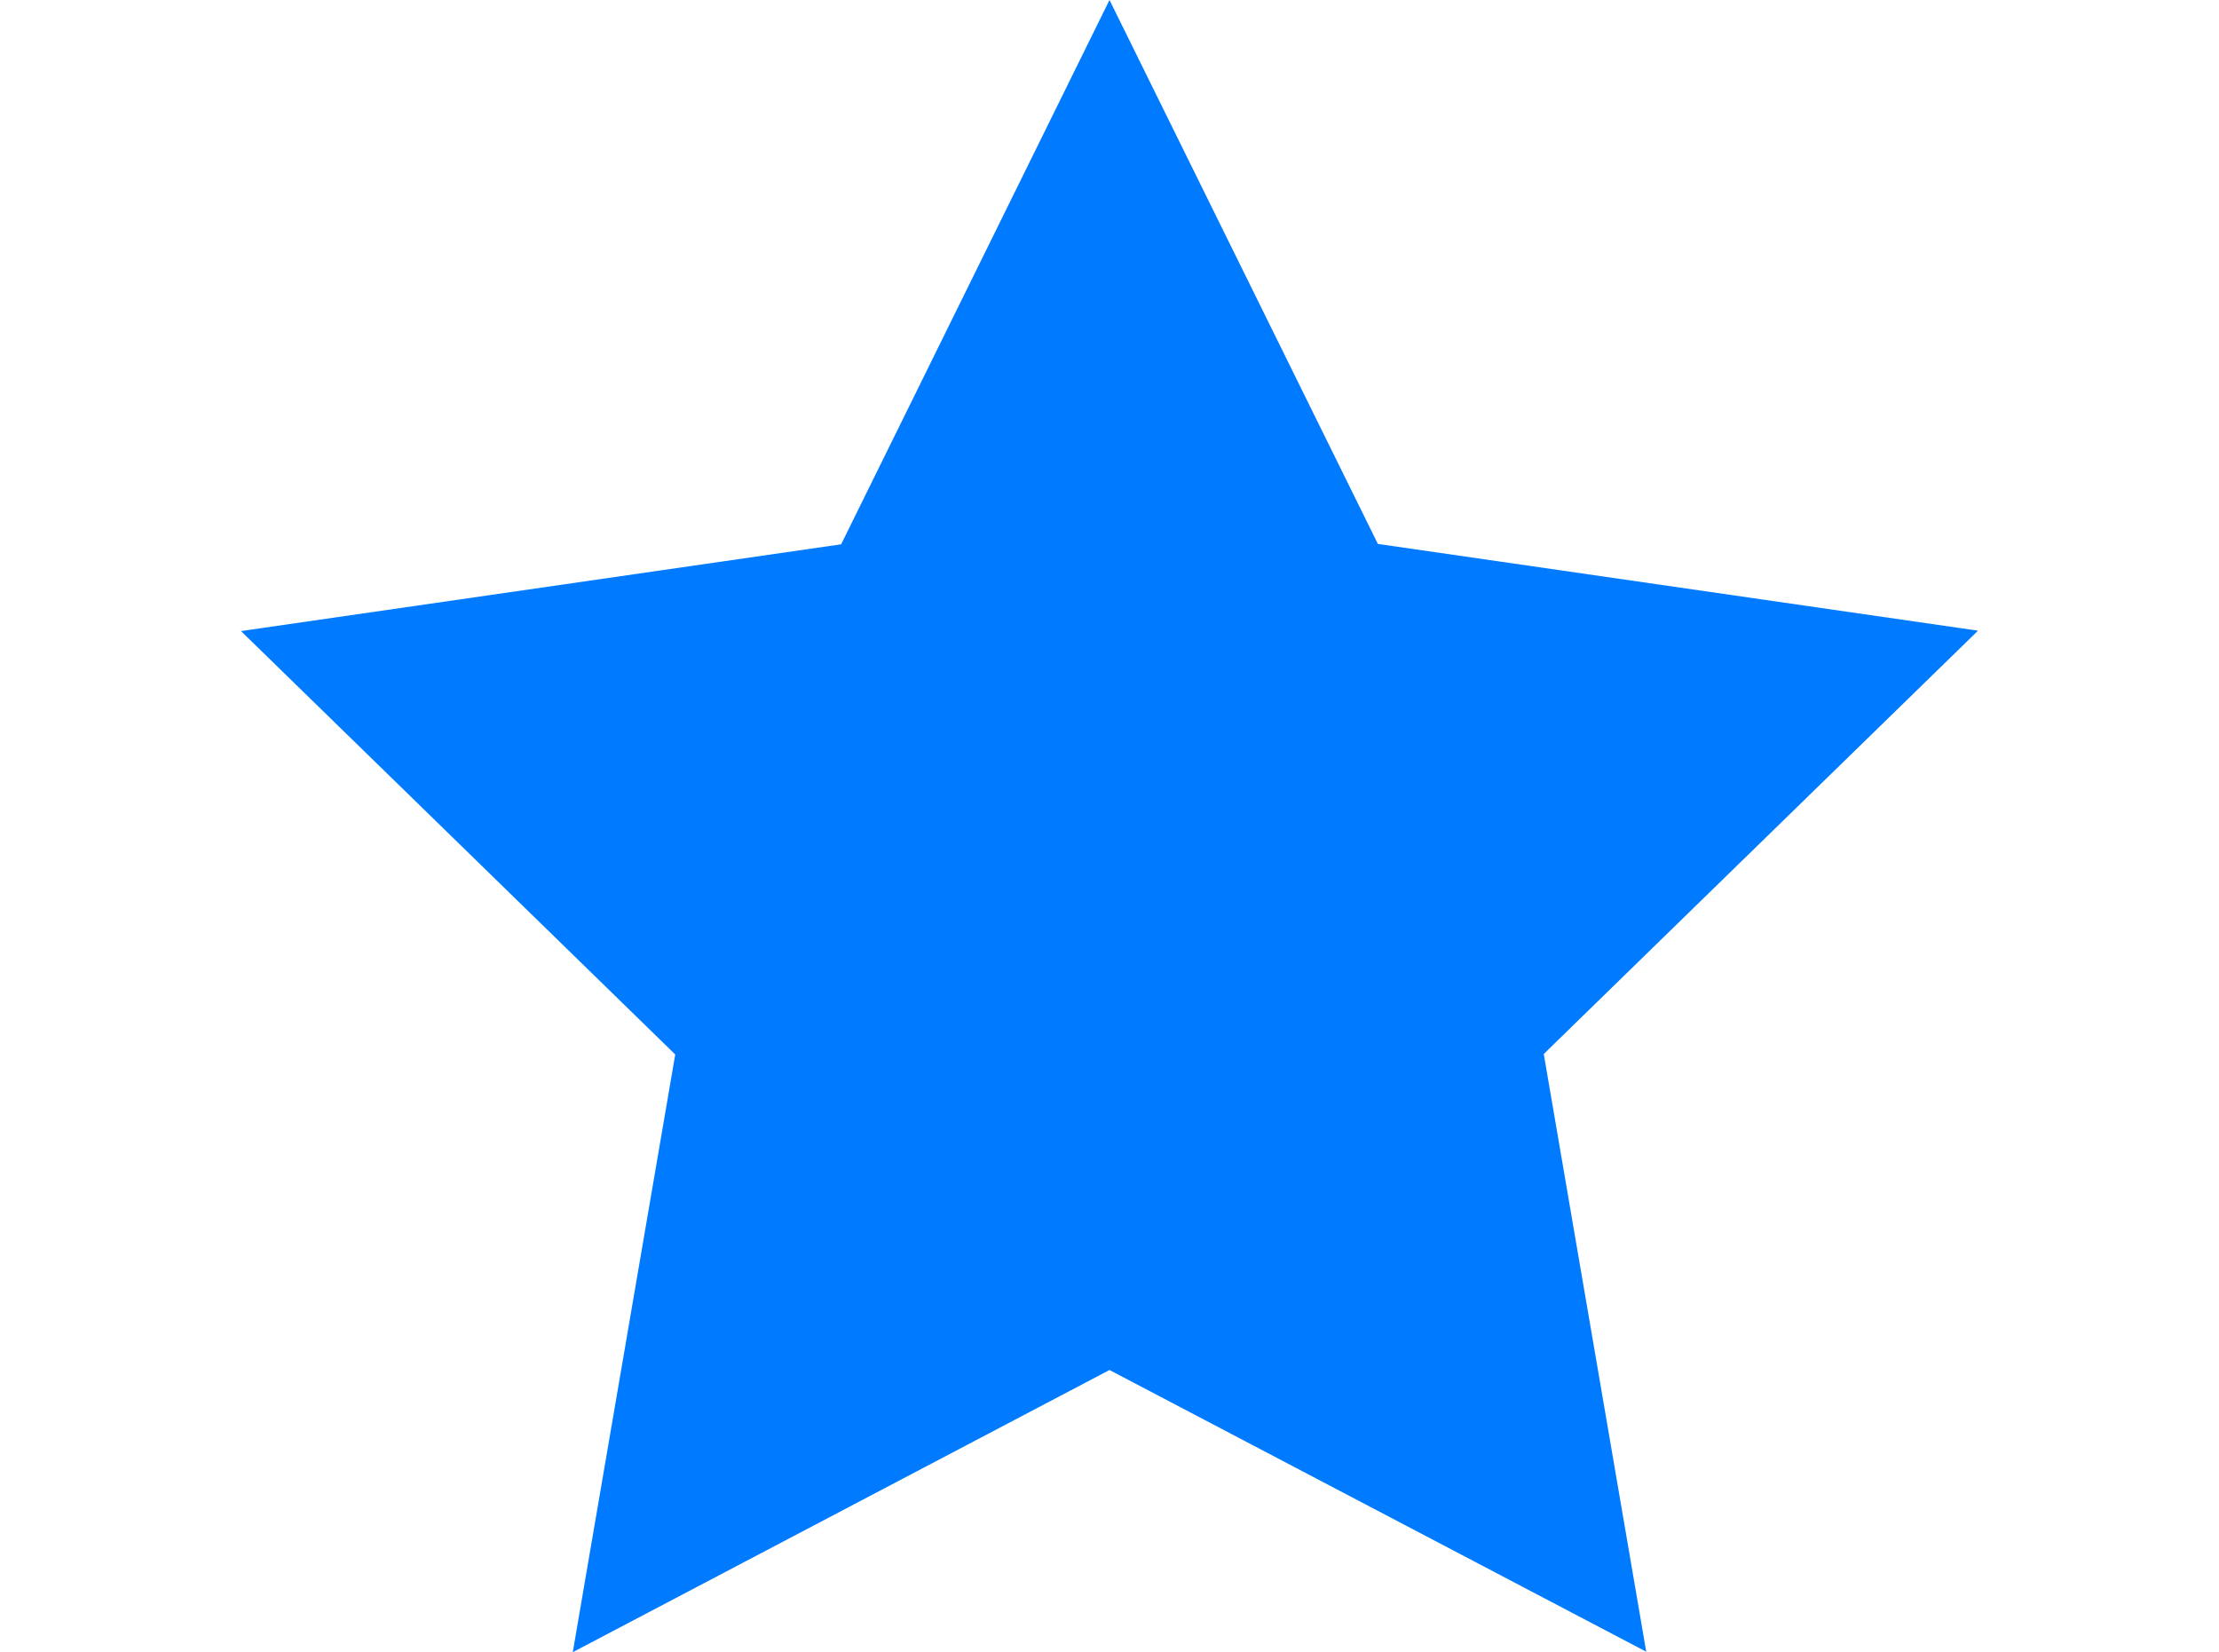 <svg xmlns="http://www.w3.org/2000/svg" width="23.02" height="17.138" viewBox="0 0 18.02 17.138">
    <defs>
        <style>
            .cls-1{fill:#007BFF}
        </style>
    </defs>
    <path id="star_1_" d="M9.01 1.318l2.784 5.642 6.226.9-4.505 4.391 1.063 6.2-5.568-2.922-5.568 2.927 1.063-6.2L0 7.864l6.226-.9z" class="cls-1" data-name="star (1)" transform="translate(0 -1.318)"/>
</svg>

